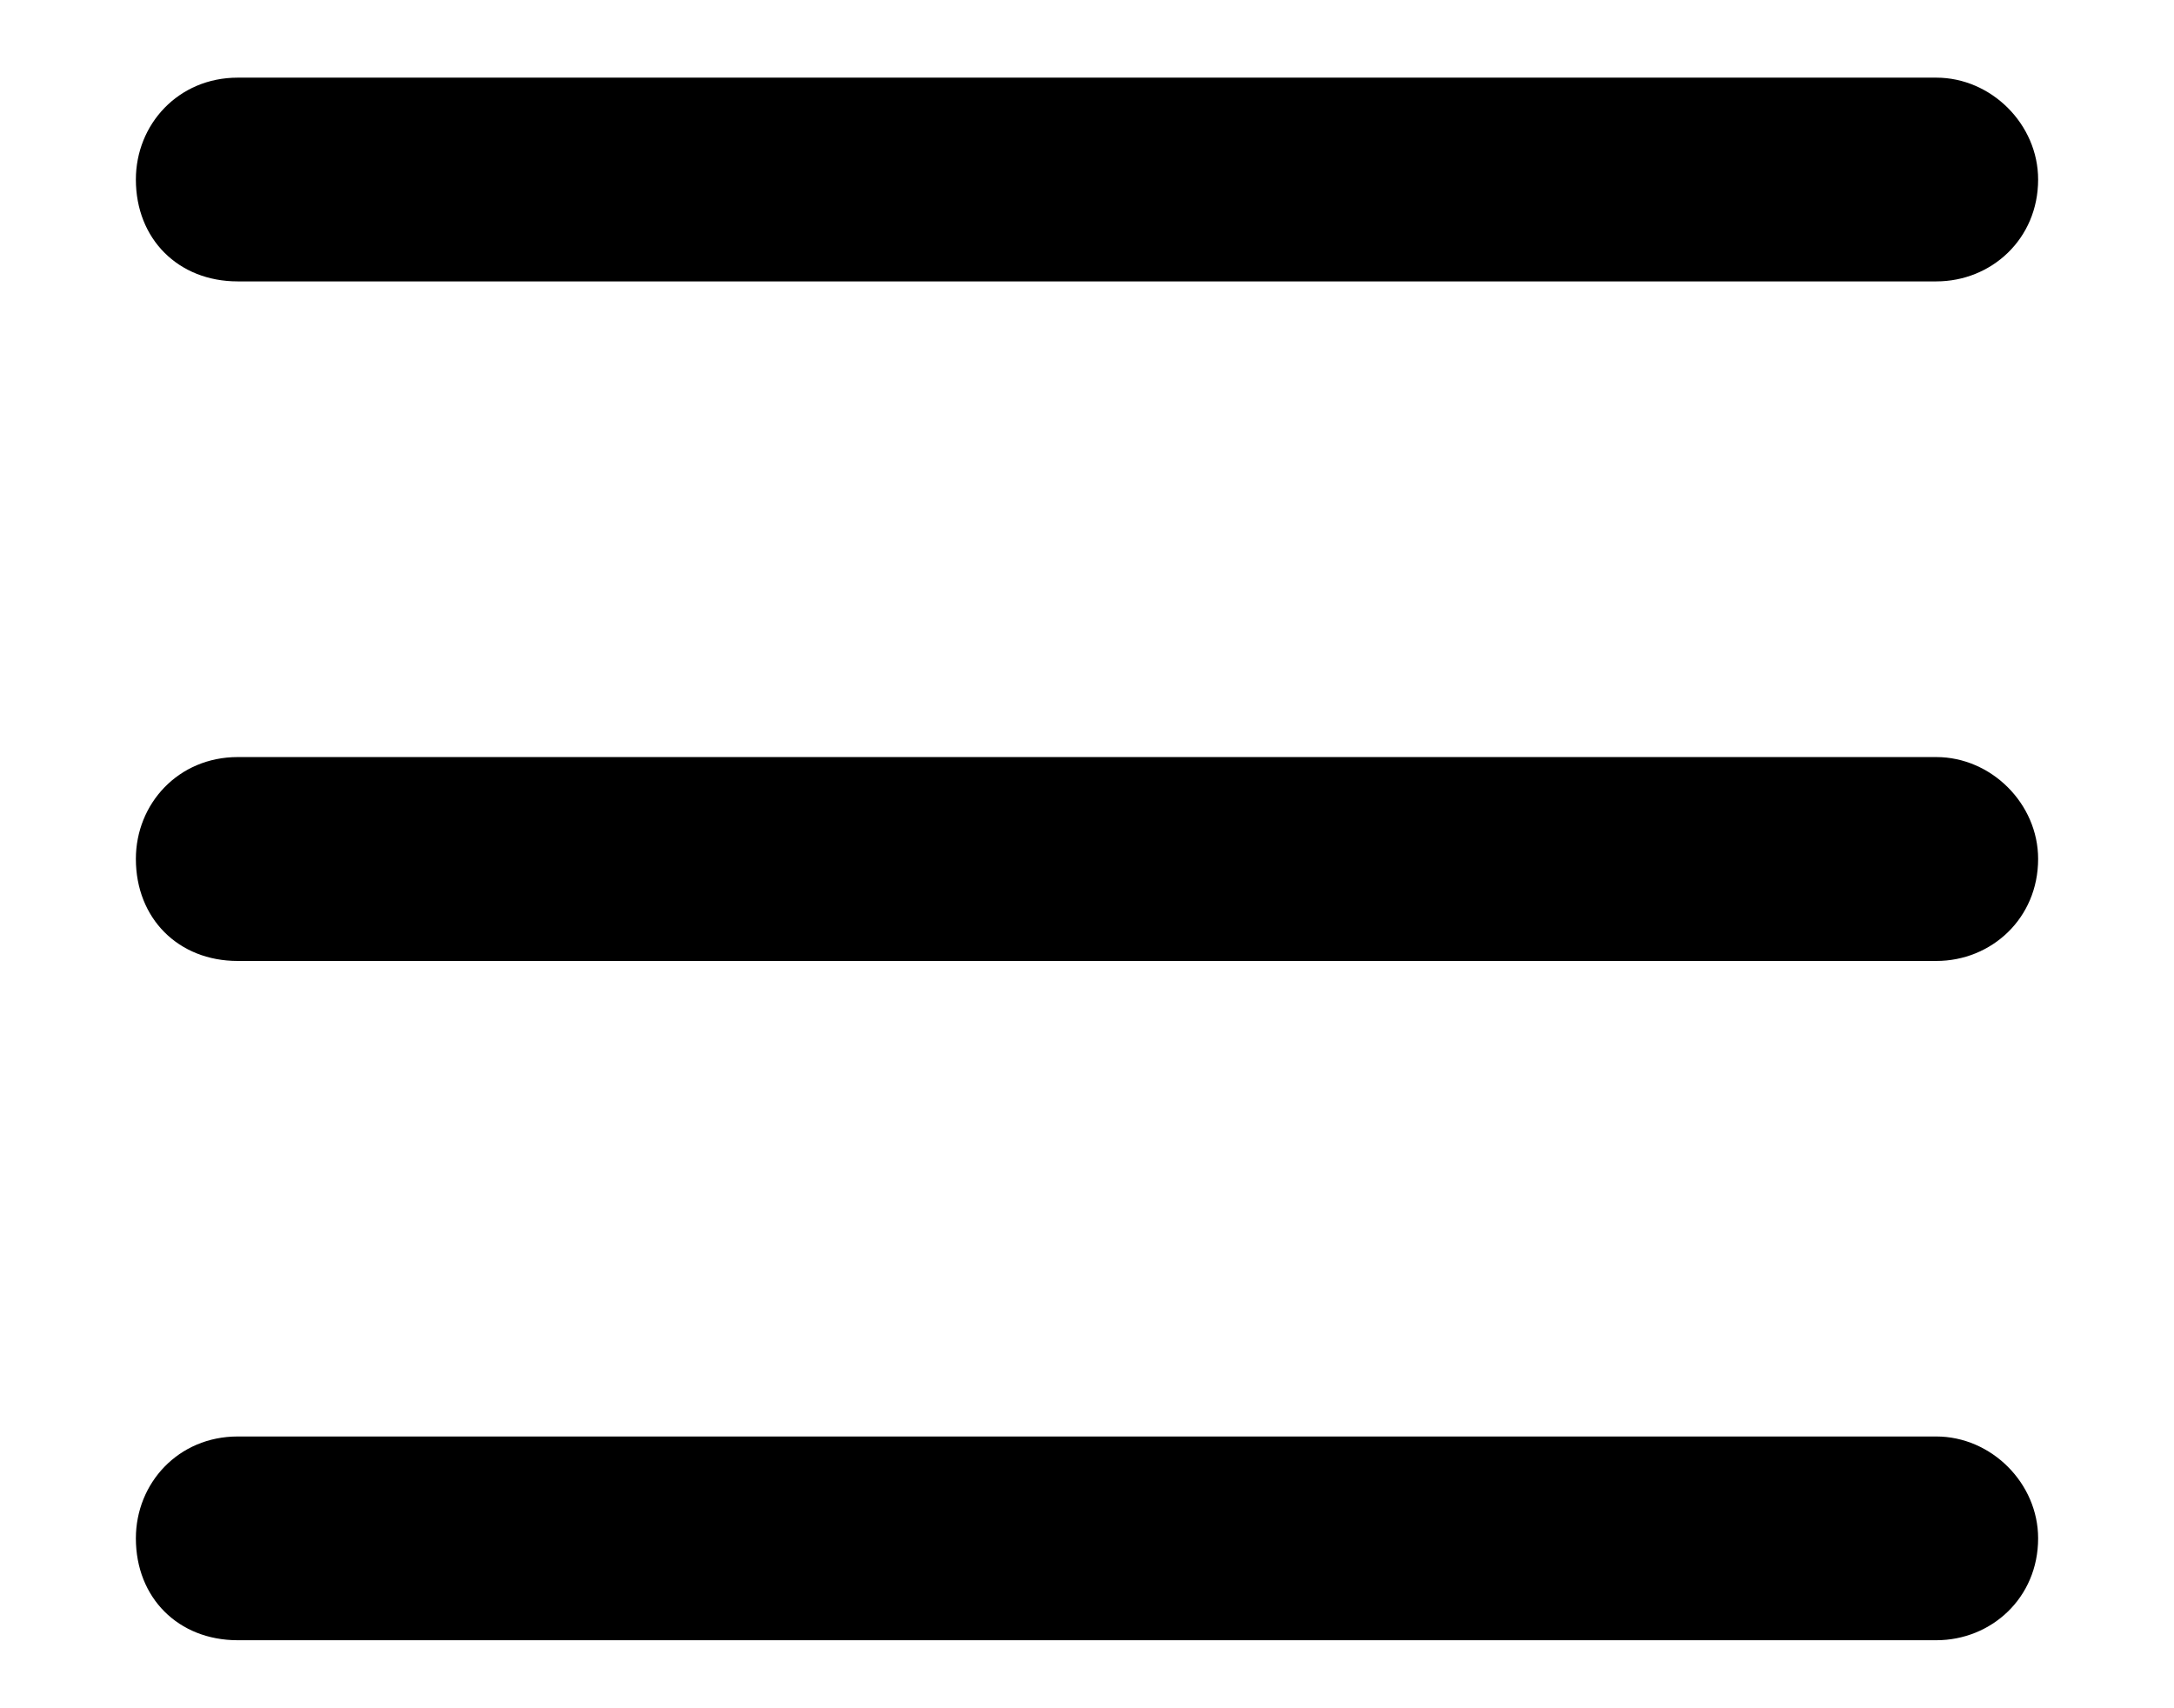 <svg width="14" height="11" viewBox="0 0 14 11" fill="none" xmlns="http://www.w3.org/2000/svg">
<path d="M0.875 1.156C0.875 0.801 1.148 0.5 1.531 0.5H12.469C12.824 0.5 13.125 0.801 13.125 1.156C13.125 1.539 12.824 1.812 12.469 1.812H1.531C1.148 1.812 0.875 1.539 0.875 1.156ZM0.875 5.531C0.875 5.176 1.148 4.875 1.531 4.875H12.469C12.824 4.875 13.125 5.176 13.125 5.531C13.125 5.914 12.824 6.188 12.469 6.188H1.531C1.148 6.188 0.875 5.914 0.875 5.531ZM12.469 10.562H1.531C1.148 10.562 0.875 10.289 0.875 9.906C0.875 9.551 1.148 9.25 1.531 9.25H12.469C12.824 9.25 13.125 9.551 13.125 9.906C13.125 10.289 12.824 10.562 12.469 10.562Z" fill="black"/>
</svg>
